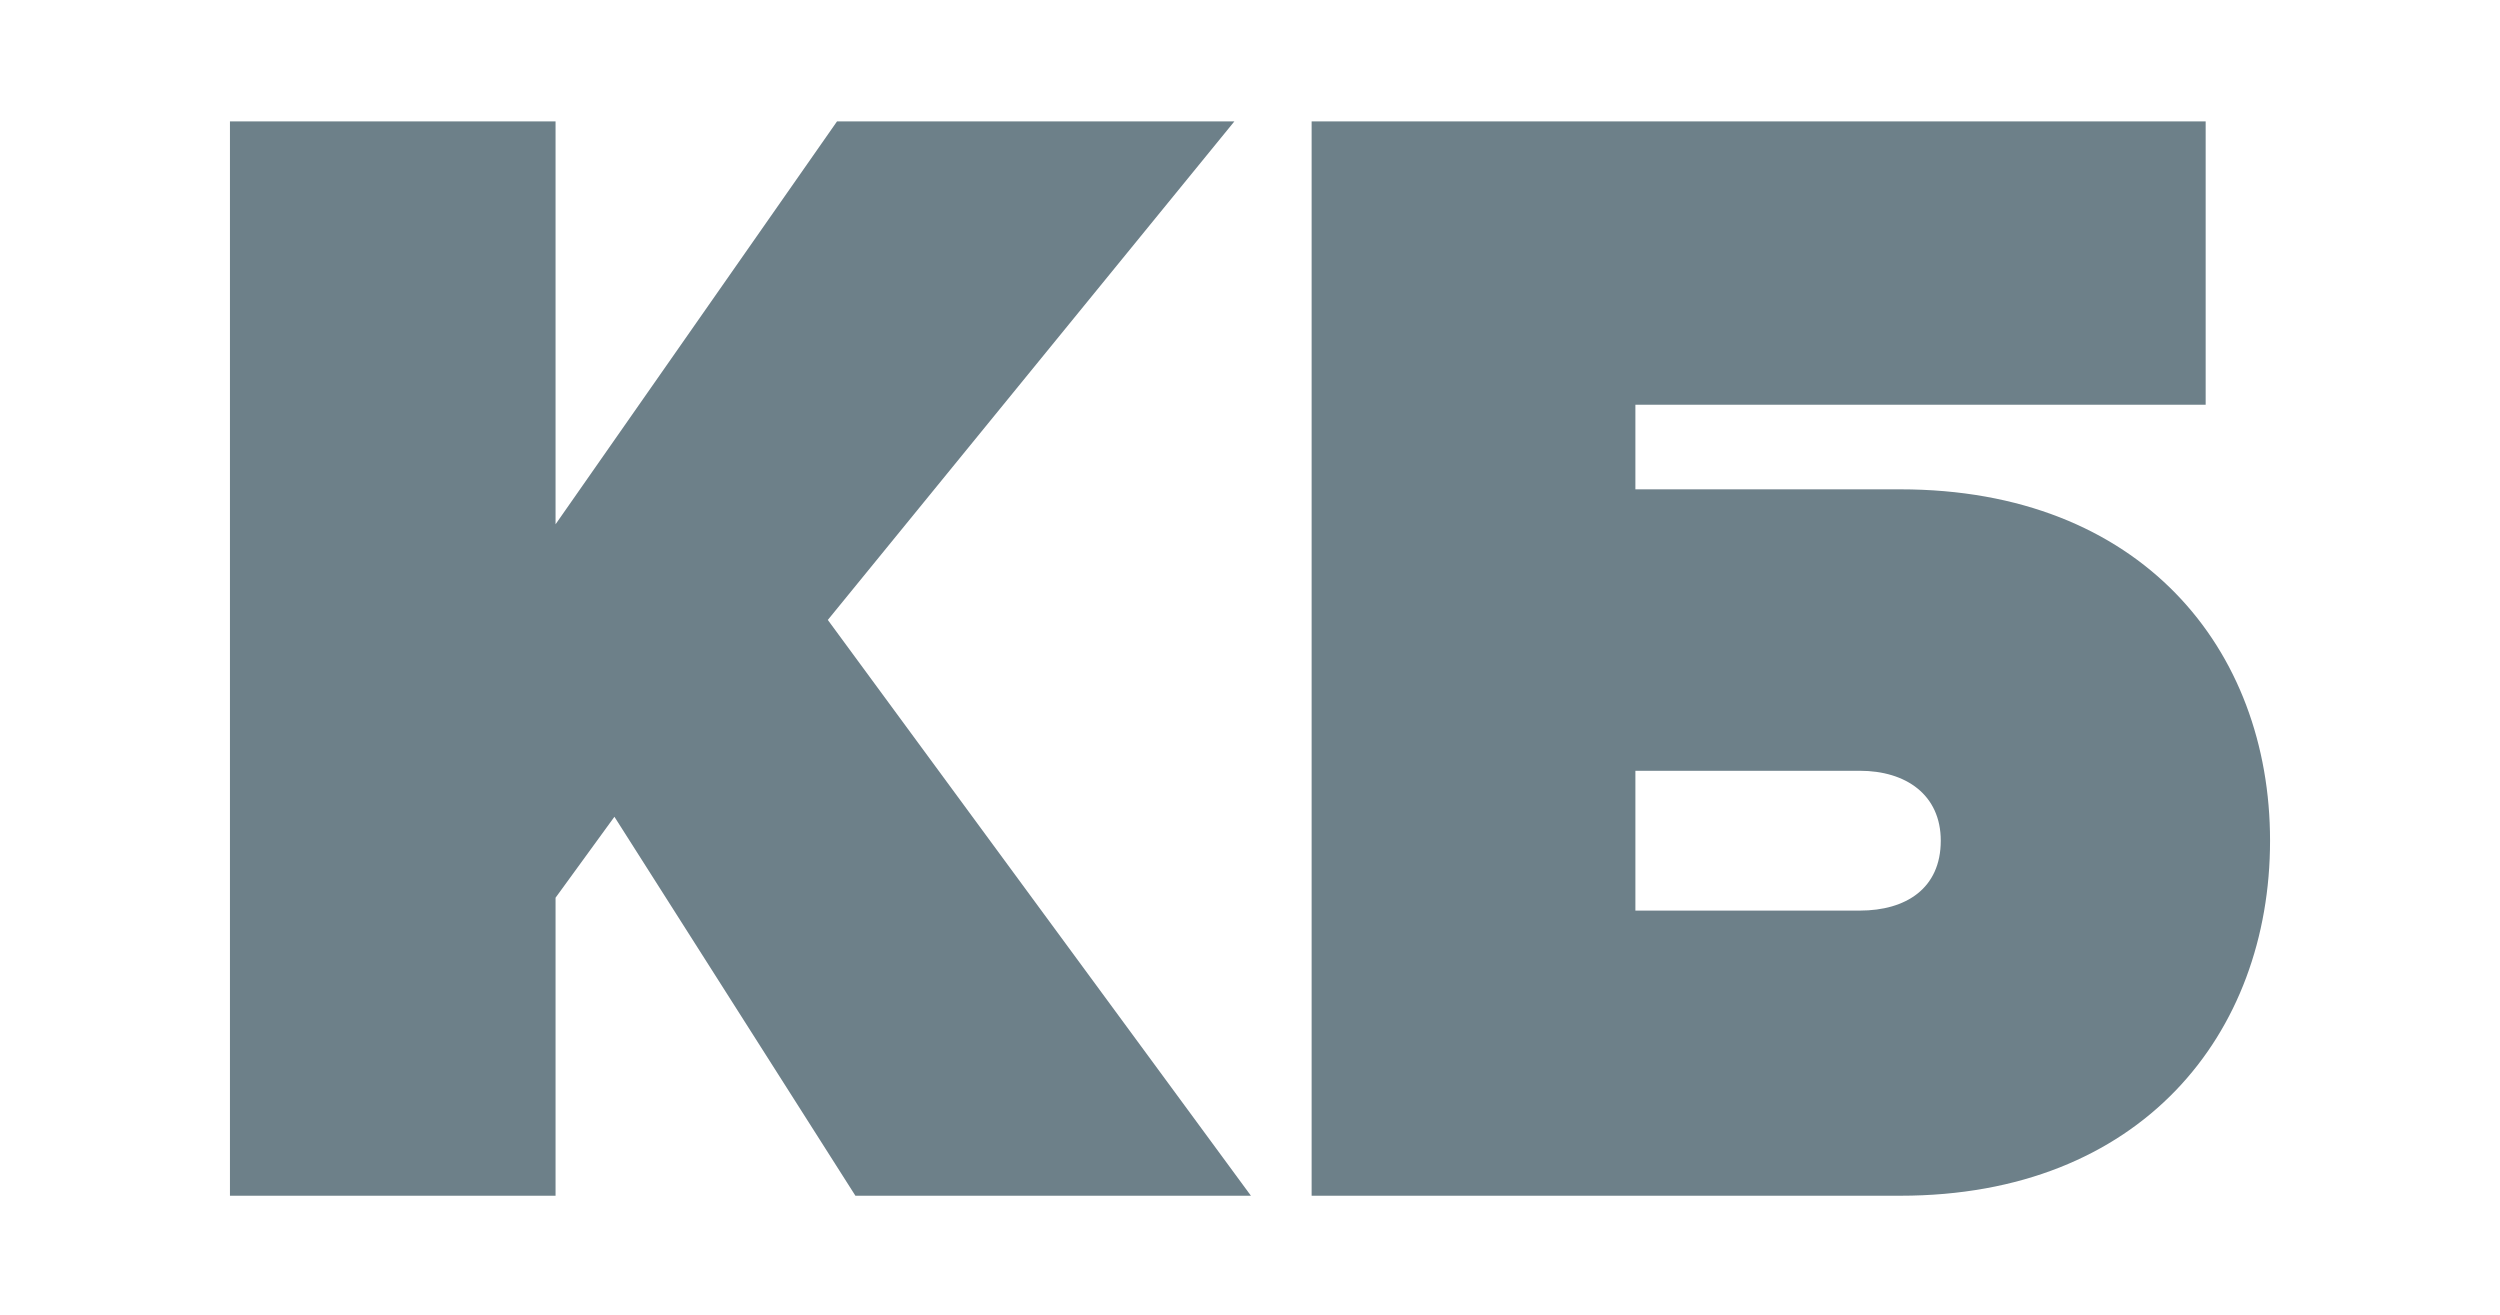 <?xml version="1.0" encoding="UTF-8"?> <svg xmlns="http://www.w3.org/2000/svg" xmlns:xlink="http://www.w3.org/1999/xlink" version="1.1" id="Layer_1" x="0px" y="0px" width="135.9px" height="71.5px" viewBox="0 0 135.9 71.5" style="enable-background:new 0 0 135.9 71.5;" xml:space="preserve"> <style type="text/css"> .st0{fill:#6D8089;} </style> <g> <path class="st0" d="M-4652.8-2302.1l-13.1-20.6l-3.2,4.4v16.2h-17.7v-58.4h17.7v21.9l15.3-21.9h21.6l-22.1,27.1l23,31.3H-4652.8z"></path> <path class="st0" d="M-4579.4-2360.5v15.4h-31v4.6h14.4c13.1,0,20.1,8.7,20.1,19.1c0,10.5-7,19.3-20.1,19.3h-32v-58.4H-4579.4z M-4610.4-2325v7.5h12.2c2.5,0,4.4-1.2,4.4-3.8c0-2.5-1.9-3.8-4.4-3.8H-4610.4z"></path> </g> <g> <path class="st0" d="M46.5,65L33.4,44.4l-3.2,4.4V65H12.5V6.6h17.7v21.9L45.5,6.6h21.6L45,33.7l23,31.3H46.5z"></path> <path class="st0" d="M119.9,6.6V22h-31v4.6h14.4c13.1,0,20.1,8.7,20.1,19.1c0,10.5-7,19.3-20.1,19.3h-32V6.6H119.9z M88.9,42v7.5 h12.2c2.5,0,4.4-1.2,4.4-3.8c0-2.5-1.9-3.8-4.4-3.8H88.9z"></path> </g> </svg> 
